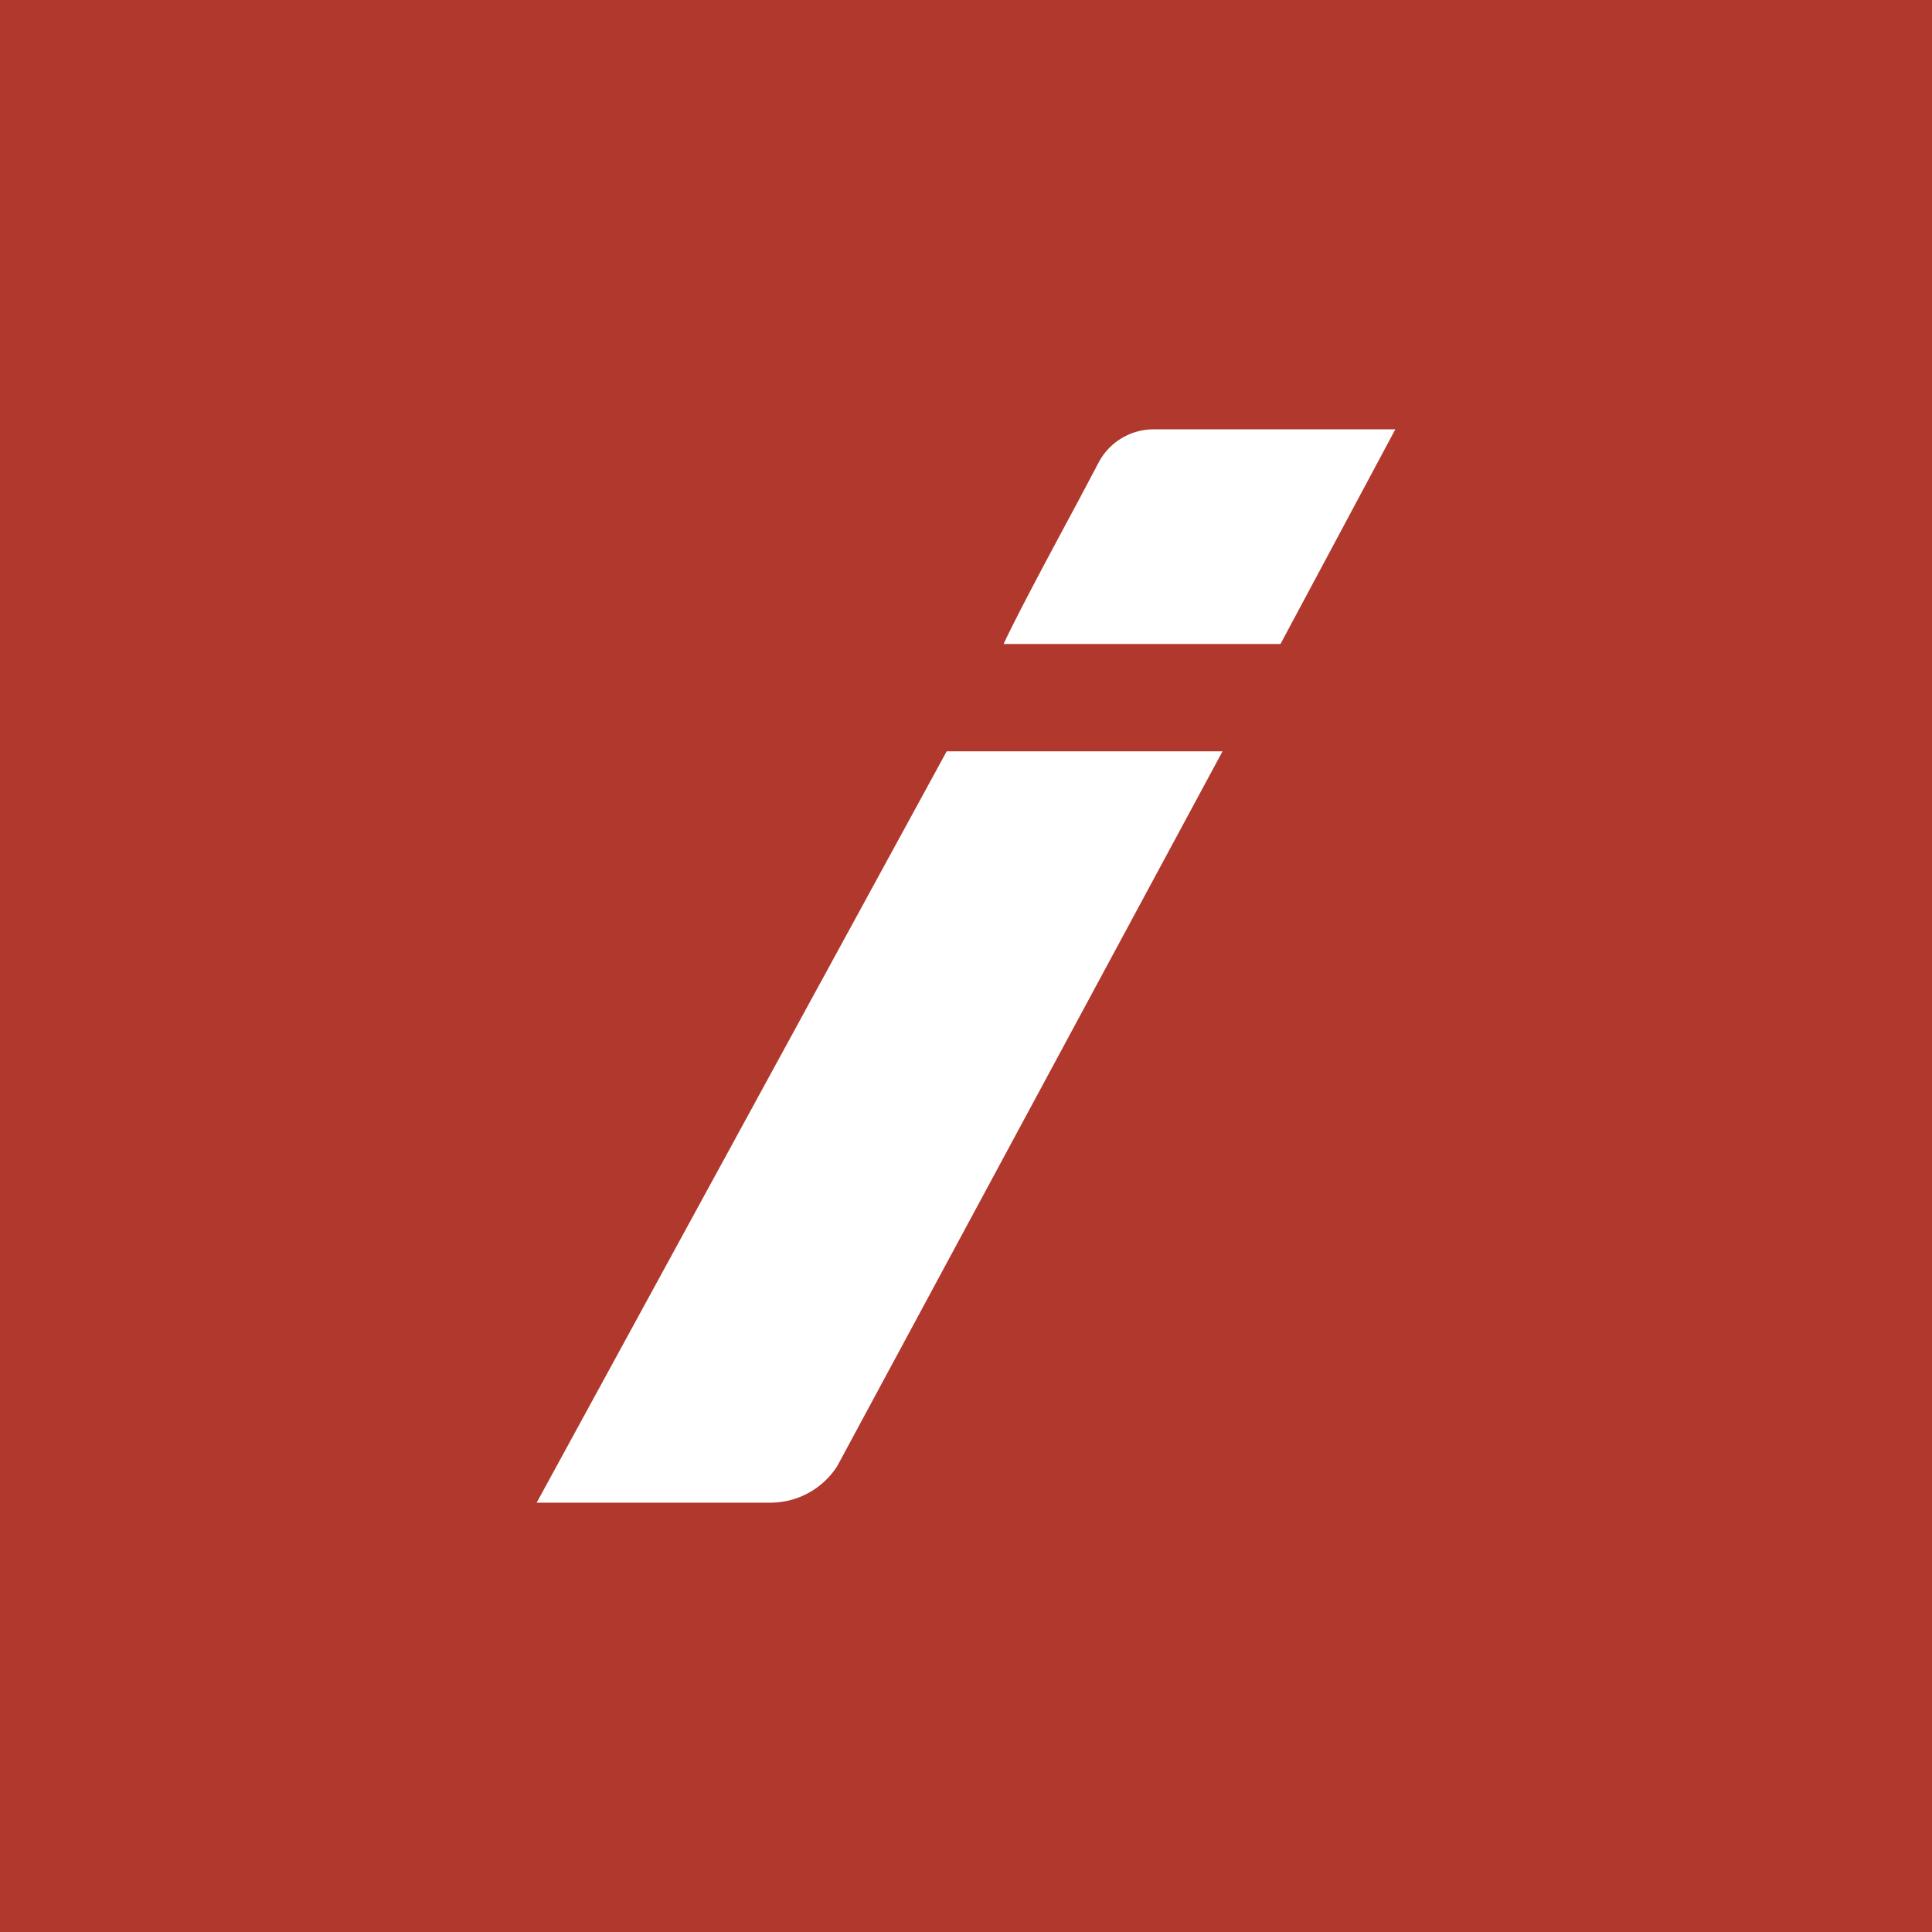 <!-- by TradingView --><svg xmlns="http://www.w3.org/2000/svg" width="18" height="18"><path fill="#B1382D" d="M0 0h18v18H0z"/><path d="M13 4h-2.25a.58.58 0 00-.52.32l-.18.34c-.22.41-.56 1.04-.7 1.34h2.58L13 4zM8.82 7h2.57L7.8 13.66a.74.74 0 01-.63.34H5l3.82-7z" fill="#fff"/></svg>